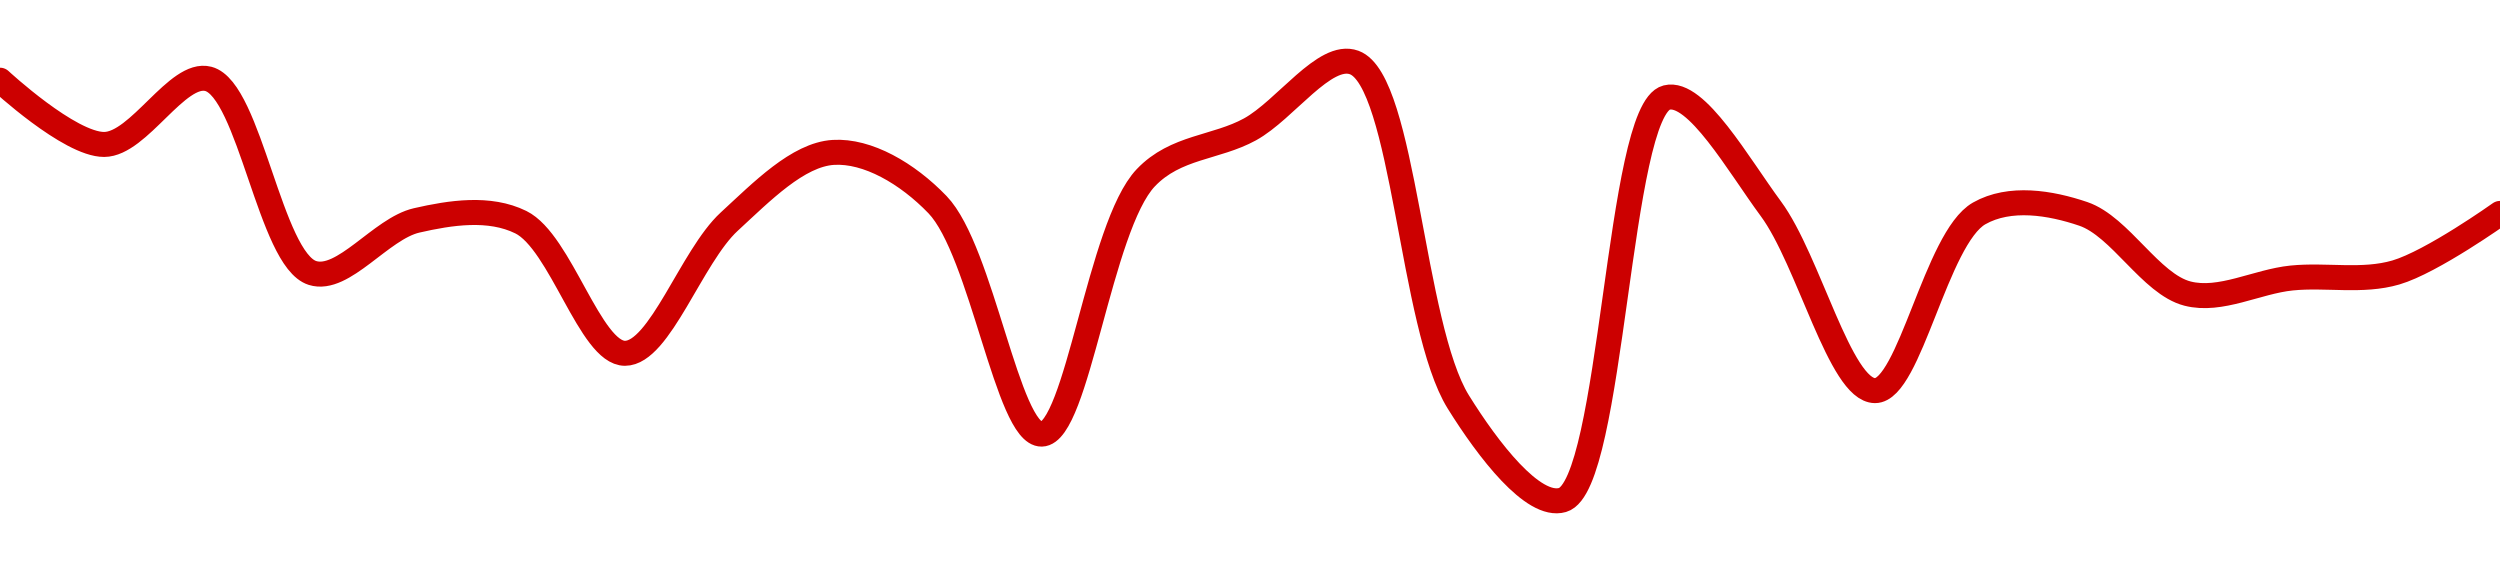 <!-- series1d: [0.237733,0.237337,0.237741,0.236545,0.236869,0.236858,0.23605,0.236861,0.237288,0.236966,0.235552,0.237132,0.23743,0.237842,0.23575,0.235146,0.237626,0.236941,0.23582,0.236912,0.236909,0.236418,0.236514,0.236548,0.236912] -->

<svg width="200" height="45" viewBox="0 0 200 45" xmlns="http://www.w3.org/2000/svg">
  <defs>
    <linearGradient id="grad-area" x1="0" y1="0" x2="0" y2="1">
      <stop offset="0%" stop-color="rgba(255,82,82,.2)" />
      <stop offset="100%" stop-color="rgba(0,0,0,0)" />
    </linearGradient>
  </defs>

  <path d="M0,6.415C0,6.415,5.559,11.568,8.333,11.556C11.115,11.544,14.189,5.657,16.667,6.311C19.981,7.187,21.621,20.773,25,21.838C27.459,22.613,30.472,18.287,33.333,17.632C36.037,17.012,39.148,16.532,41.667,17.774C44.86,19.35,47.224,28.267,50,28.264C52.779,28.262,55.32,20.51,58.333,17.736C60.935,15.34,63.838,12.365,66.667,12.192C69.397,12.025,72.582,13.859,75,16.372C78.556,20.069,80.618,34.784,83.333,34.729C86.179,34.672,87.956,18.114,91.667,14.217C94.057,11.707,97.272,11.848,100,10.349C102.832,8.792,105.978,4.137,108.333,5C112.323,6.462,112.911,26.125,116.667,32.159C119.05,35.988,122.647,40.68,125,40C129.012,38.841,129.428,8.801,133.333,7.804C135.698,7.201,139.077,13.194,141.667,16.697C144.704,20.806,147.208,31.234,150,31.25C152.764,31.266,154.899,19.028,158.333,17.073C160.778,15.682,164.031,16.213,166.667,17.112C169.624,18.121,172.052,22.727,175,23.487C177.641,24.167,180.549,22.522,183.333,22.24C186.104,21.96,188.978,22.585,191.667,21.799C194.547,20.957,200,17.073,200,17.073"
        fill="none"
        stroke="#CC0000"
        stroke-width="2"
        stroke-linejoin="round"
        stroke-linecap="round"
        />
</svg>